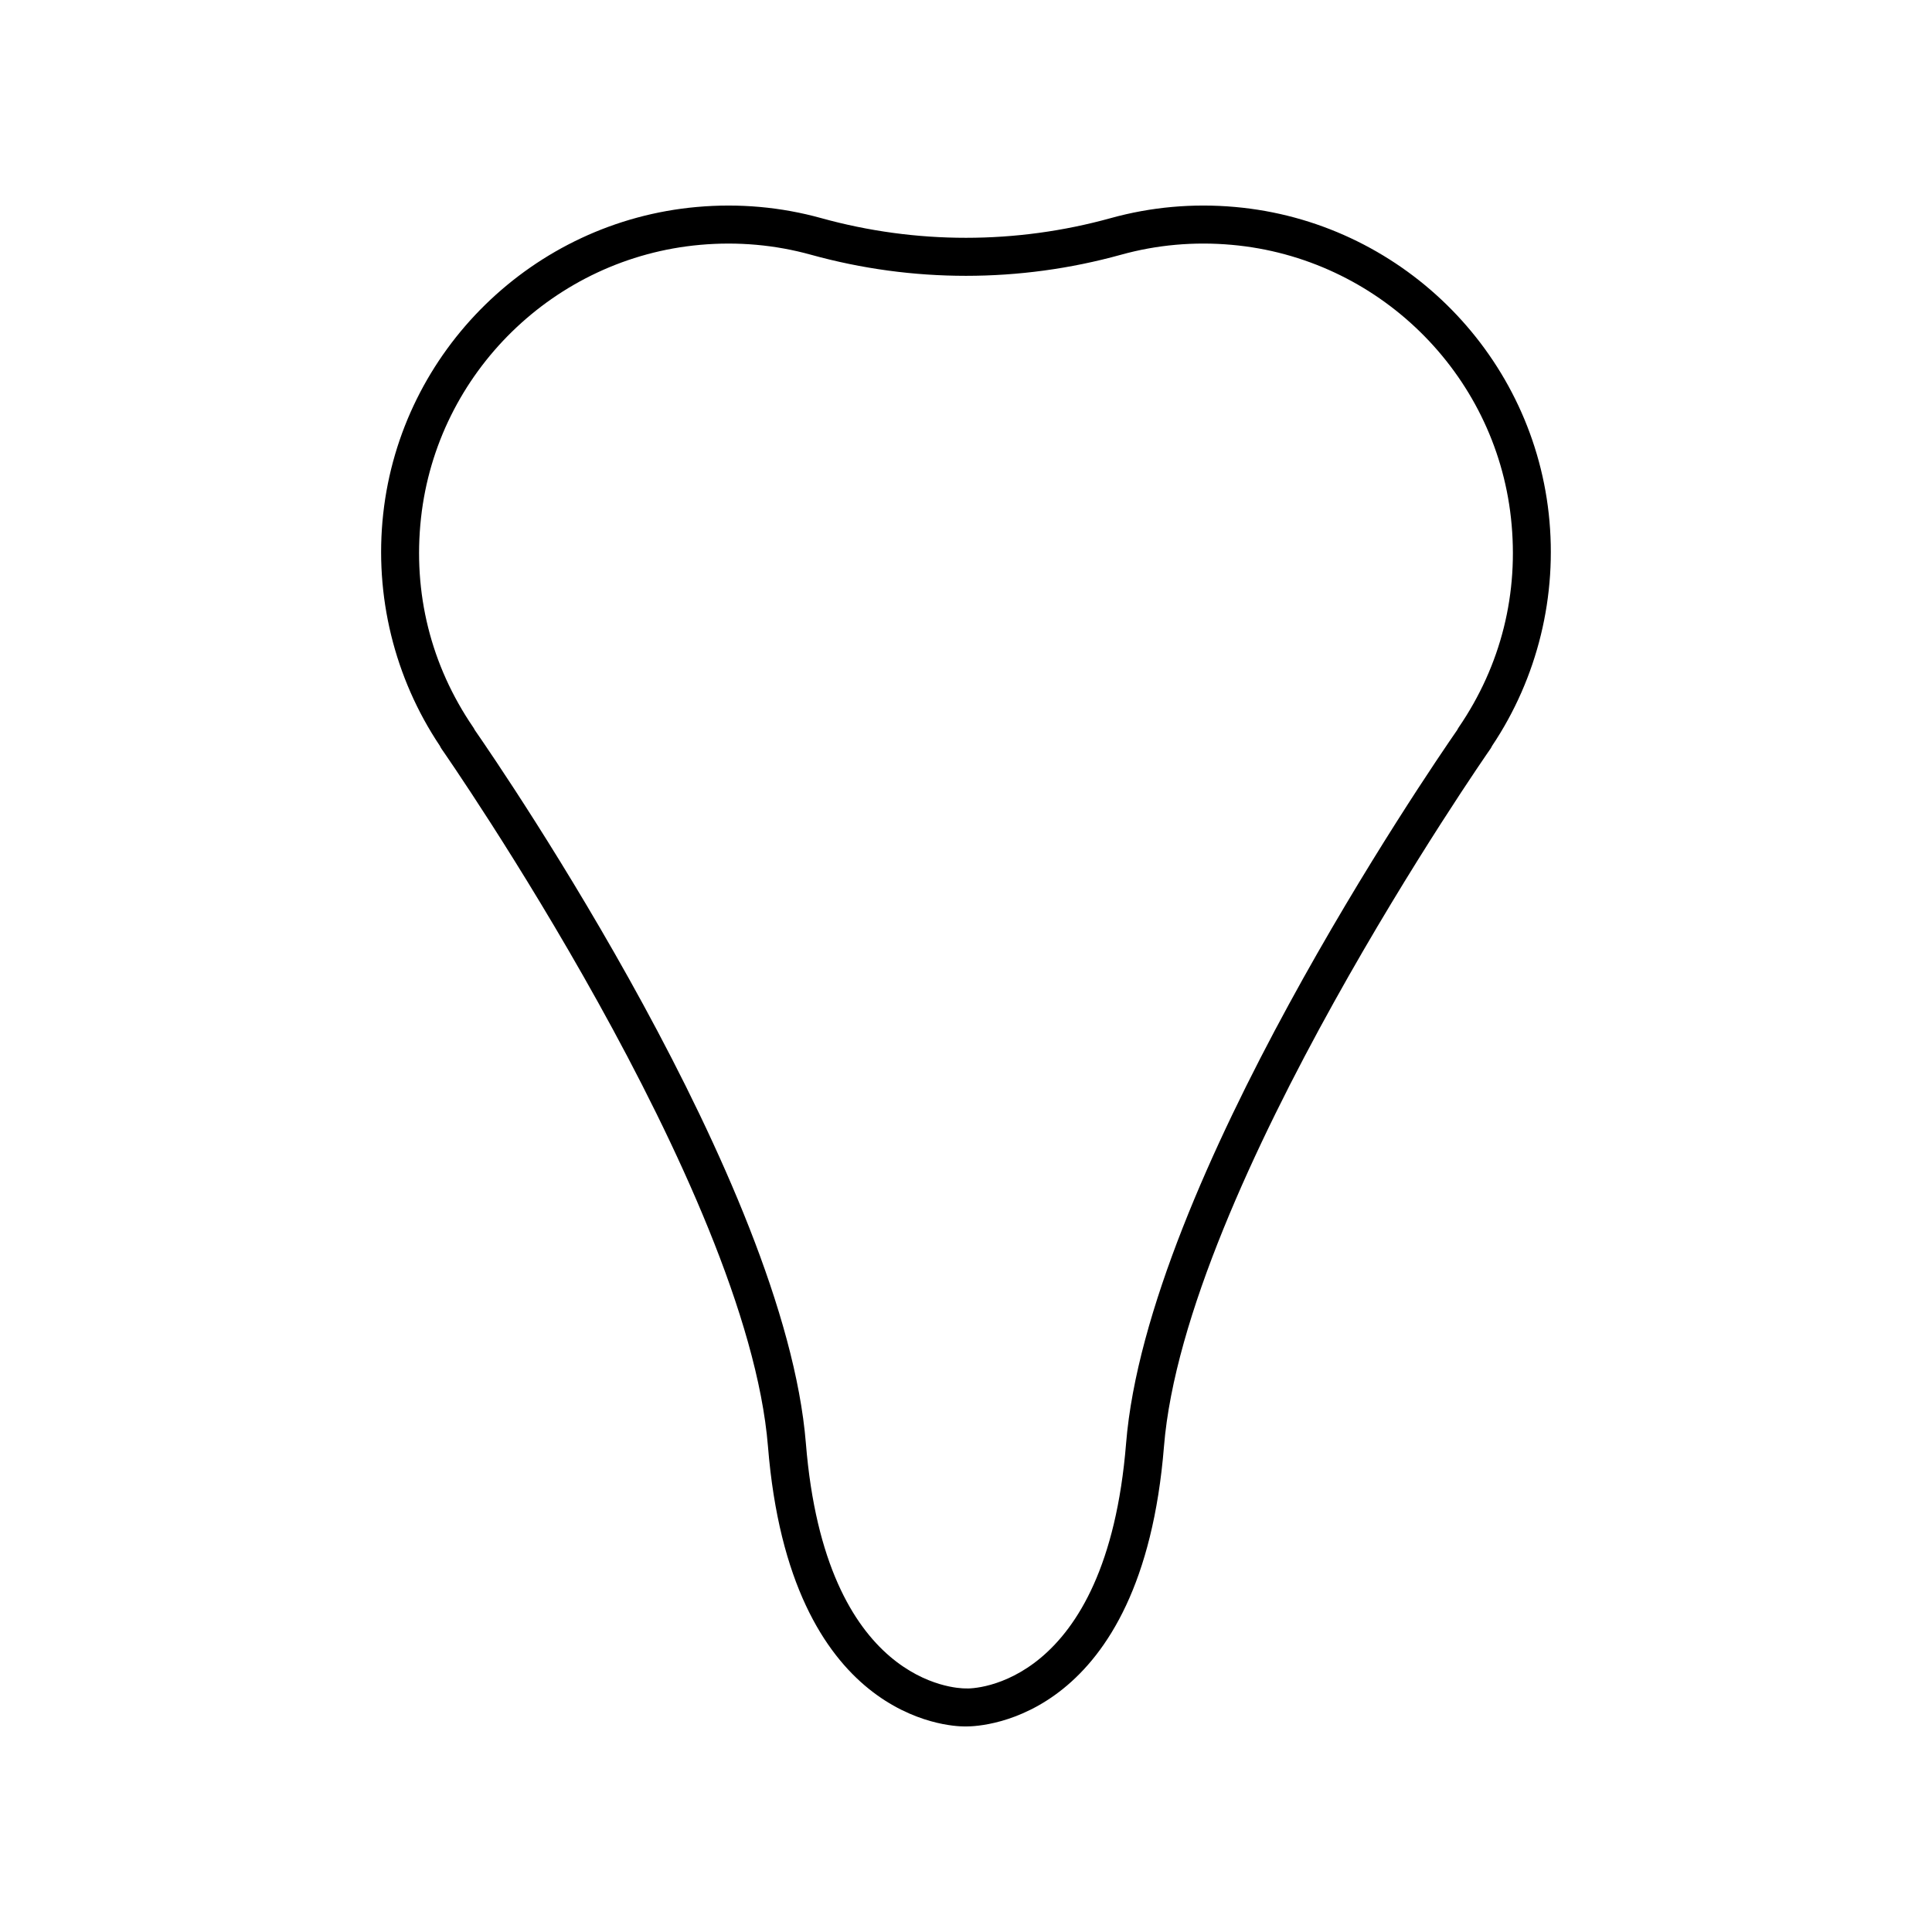 <?xml version="1.0" encoding="UTF-8"?>
<!-- Uploaded to: ICON Repo, www.svgrepo.com, Generator: ICON Repo Mixer Tools -->
<svg fill="#000000" width="800px" height="800px" version="1.1" viewBox="144 144 512 512" xmlns="http://www.w3.org/2000/svg">
 <path d="m471.31 198.85c-11.199-1-22.277-0.004-32.934 2.949-25.105 6.961-51.656 6.965-76.762 0-10.656-2.953-21.742-3.945-32.934-2.949-43.414 3.863-78.371 38.055-83.125 81.305-2.383 21.68 2.953 43.484 15.02 61.516 0.129 0.285 0.281 0.559 0.461 0.82 0.812 1.152 80.945 116.33 86.484 184.84 5.844 72.328 48.023 74.195 52.07 74.195h0.555c4.301 0 46.473-1.875 52.32-74.195 5.539-68.512 85.672-183.69 86.484-184.84 0.176-0.254 0.328-0.523 0.453-0.801 12.078-18.035 17.41-39.848 15.031-61.531-4.754-43.25-39.711-77.441-83.125-81.309zm59.27 137.9c-0.152 0.223-0.285 0.457-0.398 0.695-7.609 10.973-82.168 120.01-87.758 189.07-5.219 64.598-40.75 65.141-42.527 64.93-0.02 0.004-0.039 0.004-0.07 0.004-2.297 0-37.102-1.094-42.258-64.934-5.586-69.039-80.094-178.02-87.754-189.06-0.113-0.242-0.246-0.48-0.402-0.707-11.238-16.43-16.023-35.617-13.84-55.496 4.227-38.496 35.352-68.93 74-72.367 9.977-0.887 19.855-0.008 29.344 2.625 26.875 7.449 55.281 7.449 82.156 0 9.48-2.633 19.355-3.519 29.344-2.625 38.652 3.438 69.777 33.875 74 72.367 2.188 19.879-2.602 39.07-13.836 55.496z"/>
</svg>